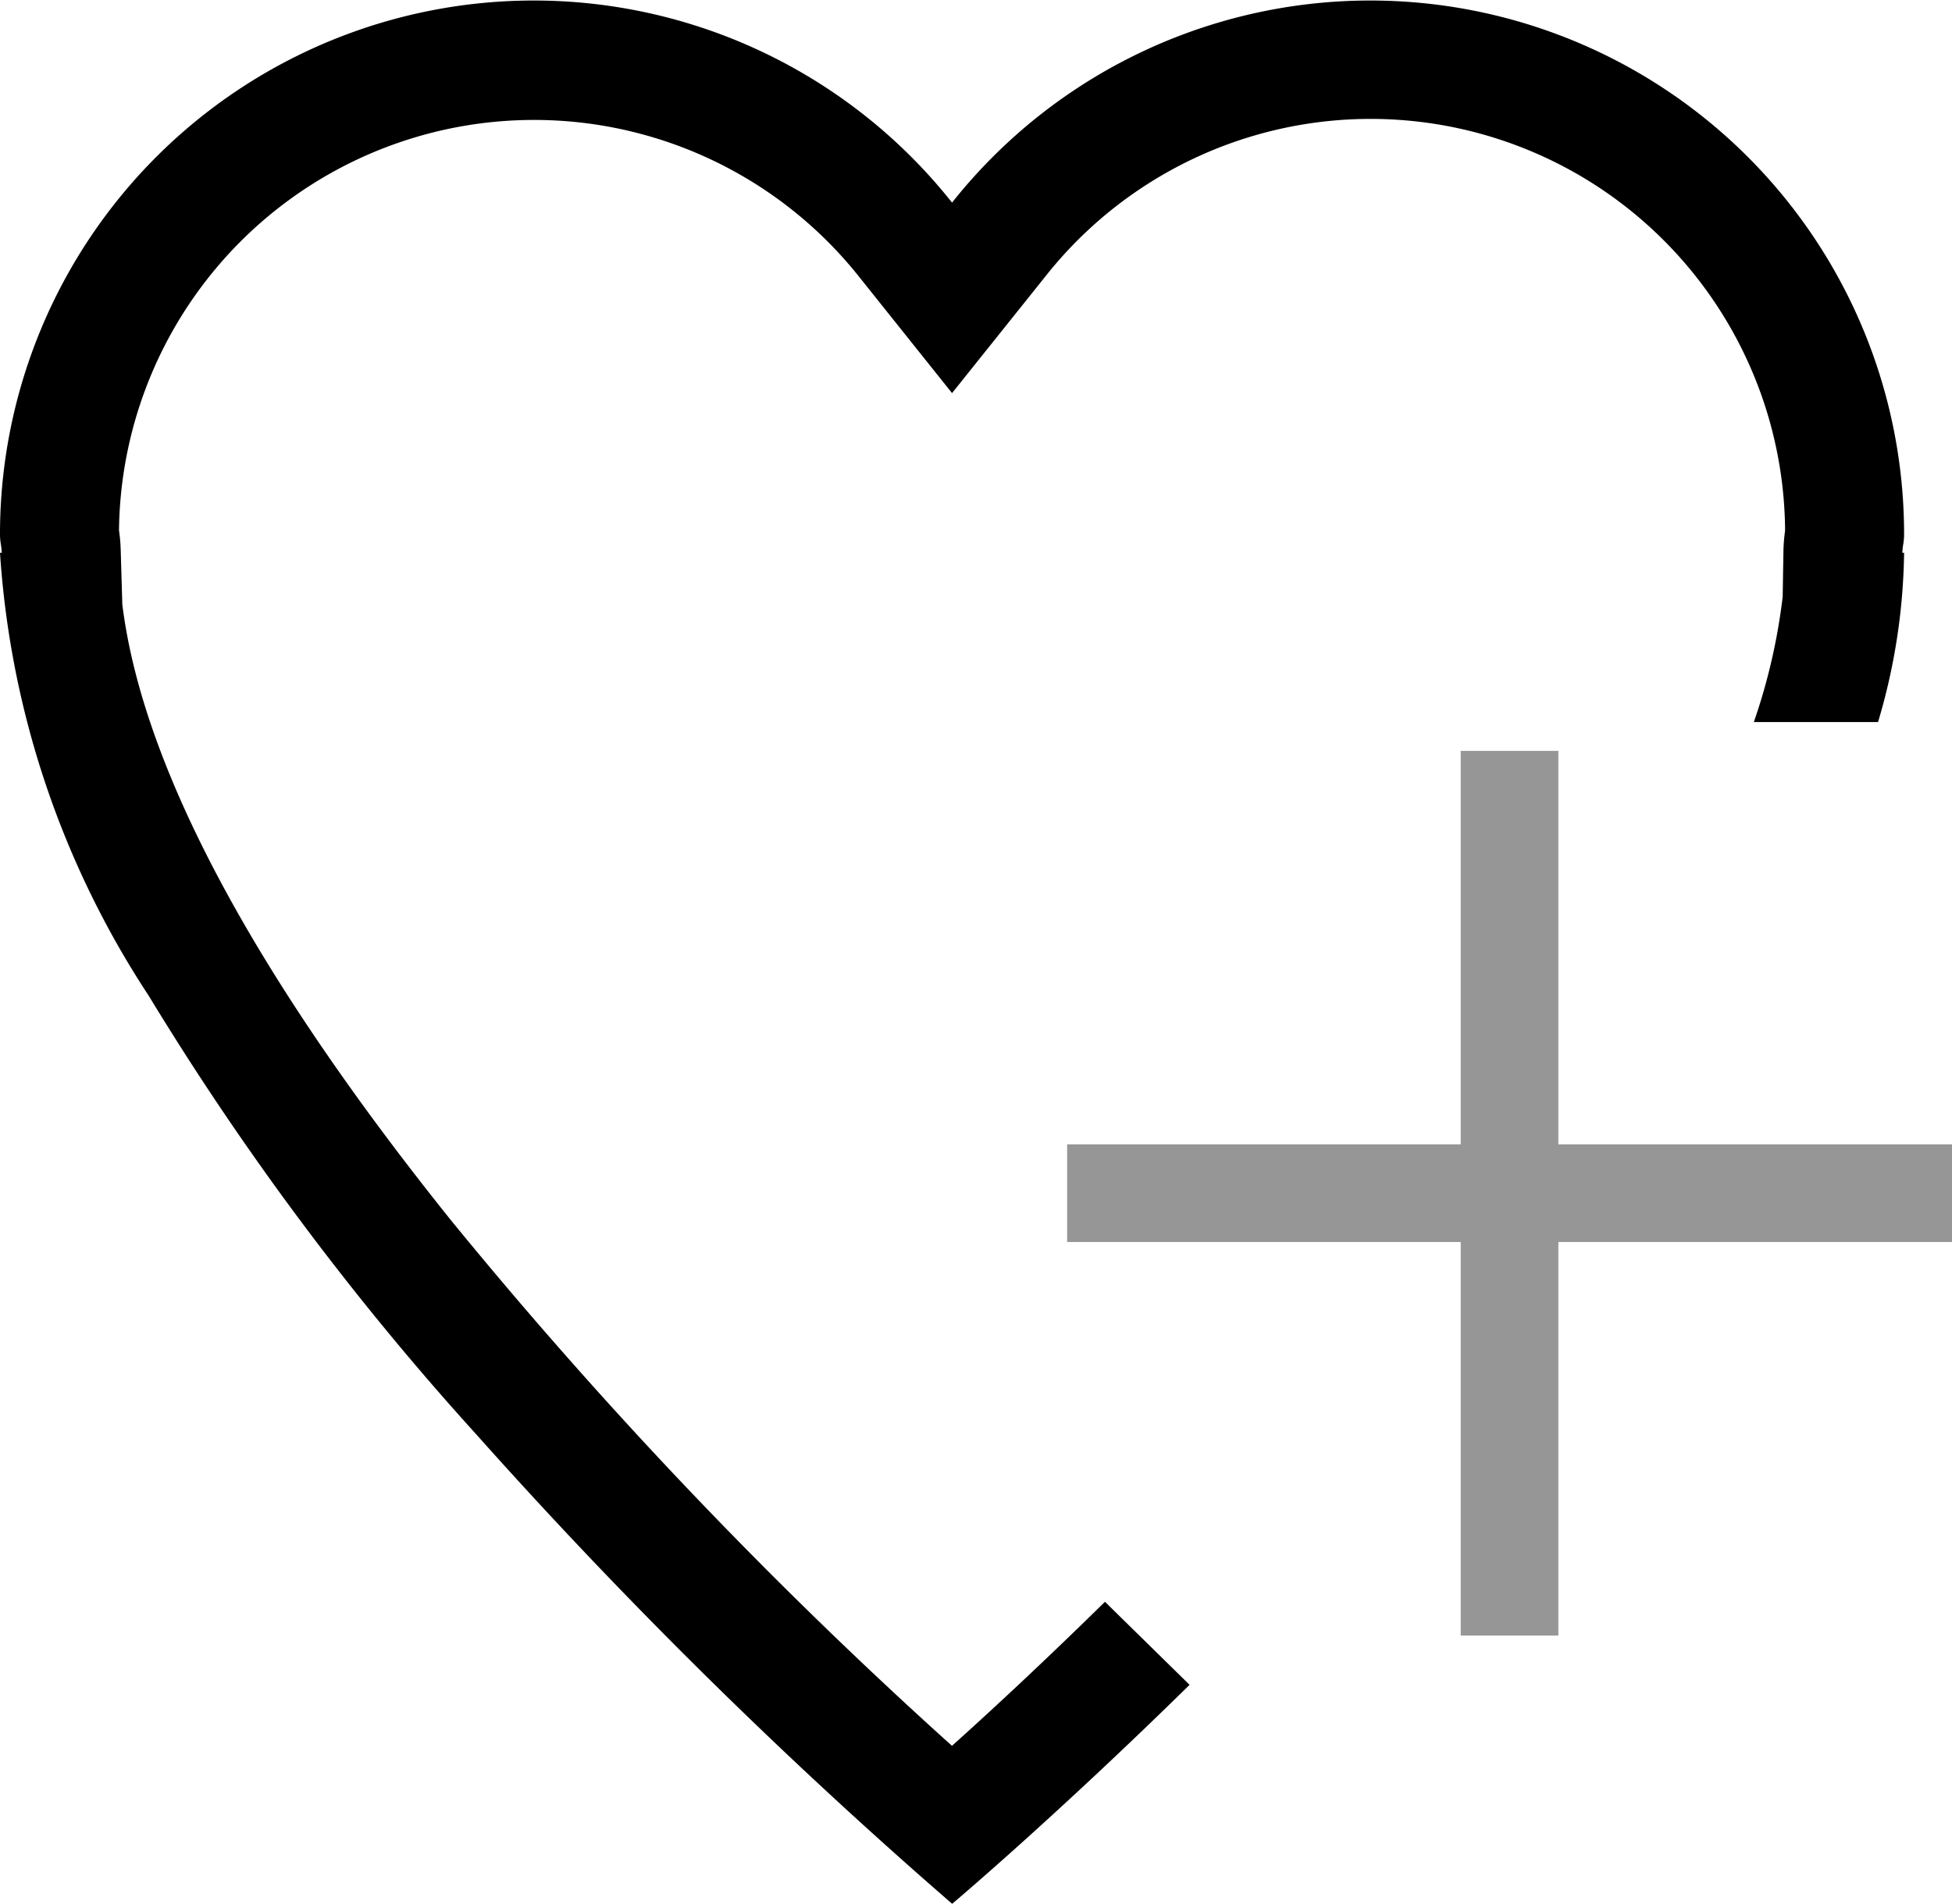 <svg xmlns="http://www.w3.org/2000/svg" width="29.986" height="29.25" viewBox="0 0 29.986 29.25">
  <g id="Group_21" data-name="Group 21" transform="translate(-1391.375 -1766.375)">
    <path id="Subtraction_1" data-name="Subtraction 1" d="M14.625,29.25h0a80.107,80.107,0,0,1-7.312-7.215A44.137,44.137,0,0,1,2.285,15.3,14.049,14.049,0,0,1,0,8.494H.027a1.107,1.107,0,0,0-.013-.126A.978.978,0,0,1,0,8.227,8.2,8.2,0,0,1,14.625,3.113,8.2,8.2,0,0,1,29.25,8.227a.978.978,0,0,1-.014.141,1.1,1.1,0,0,0-.013.126h.027a9.461,9.461,0,0,1-.4,2.6H26.942a9.143,9.143,0,0,0,.443-1.926l.012-.724a2.833,2.833,0,0,1,.025-.293A6.367,6.367,0,0,0,16.052,4.256L14.625,6.04,13.2,4.256A6.377,6.377,0,0,0,1.828,8.148a2.636,2.636,0,0,1,.026.293l.025.846c.309,2.489,2.009,5.673,5.051,9.465a72.875,72.875,0,0,0,7.694,8.072c.76-.683,1.551-1.428,2.35-2.213l1.3,1.276c-2.047,2.01-3.581,3.309-3.646,3.363Z" transform="translate(1391.375 1766.375)"/>
    <g id="Group_20" data-name="Group 20" transform="translate(1407.768 1777.912)">
      <line id="Line_8" data-name="Line 8" x2="13.593" transform="translate(0 6.796)" fill="none" stroke="#969696" stroke-width="1.5"/>
      <line id="Line_9" data-name="Line 9" x2="13.593" transform="translate(6.796 0) rotate(90)" fill="none" stroke="#969696" stroke-width="1.5"/>
    </g>
  </g>
</svg>
